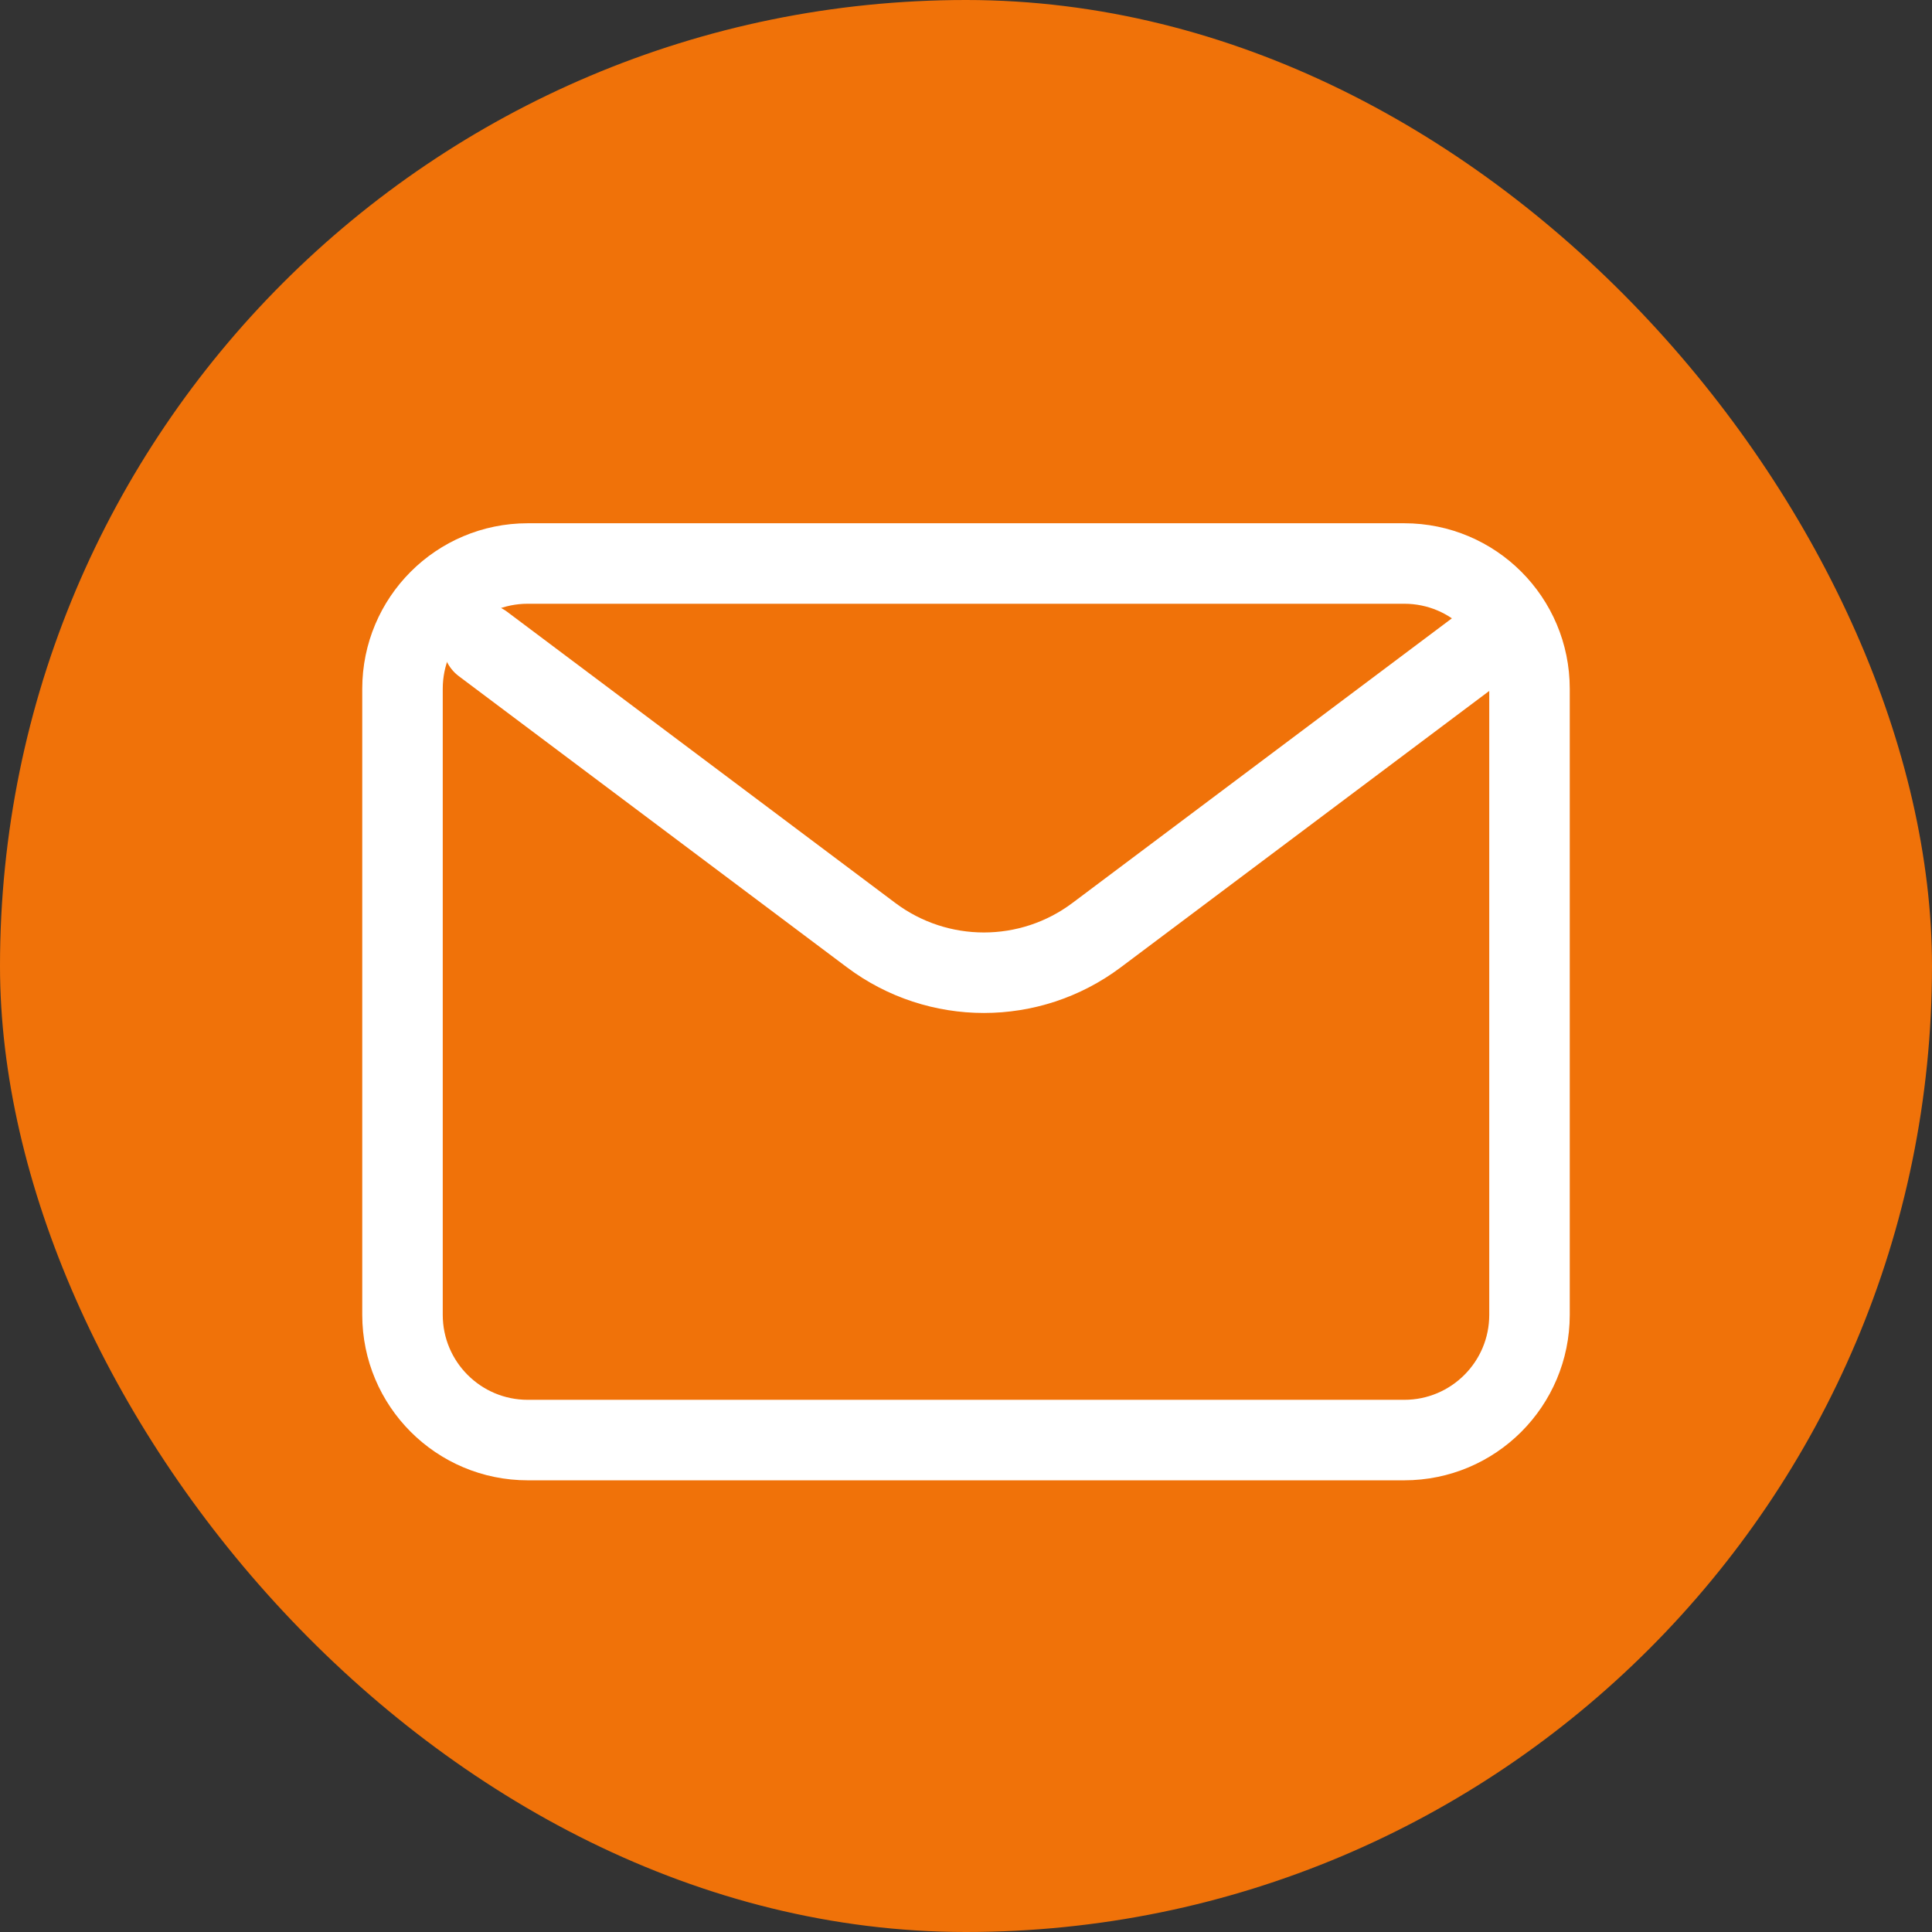 <svg width="24" height="24" viewBox="0 0 24 24" fill="none" xmlns="http://www.w3.org/2000/svg">
<rect x="0" y="0" width="24" height="24" fill="#333333" stroke="none"/>
<rect width="24" height="24" rx="12" fill="#F07209"/>
<path d="M6 8L10.822 11.617C11.652 12.239 12.793 12.239 13.622 11.617L18.444 8" stroke="white" stroke-linecap="round" stroke-linejoin="round"/>
<path d="M17.444 7H6.556C5.696 7 5 7.696 5 8.556V16.333C5 17.192 5.696 17.889 6.556 17.889H17.444C18.304 17.889 19 17.192 19 16.333V8.556C19 7.696 18.304 7 17.444 7Z" stroke="white" stroke-linecap="round"/>
</svg>
